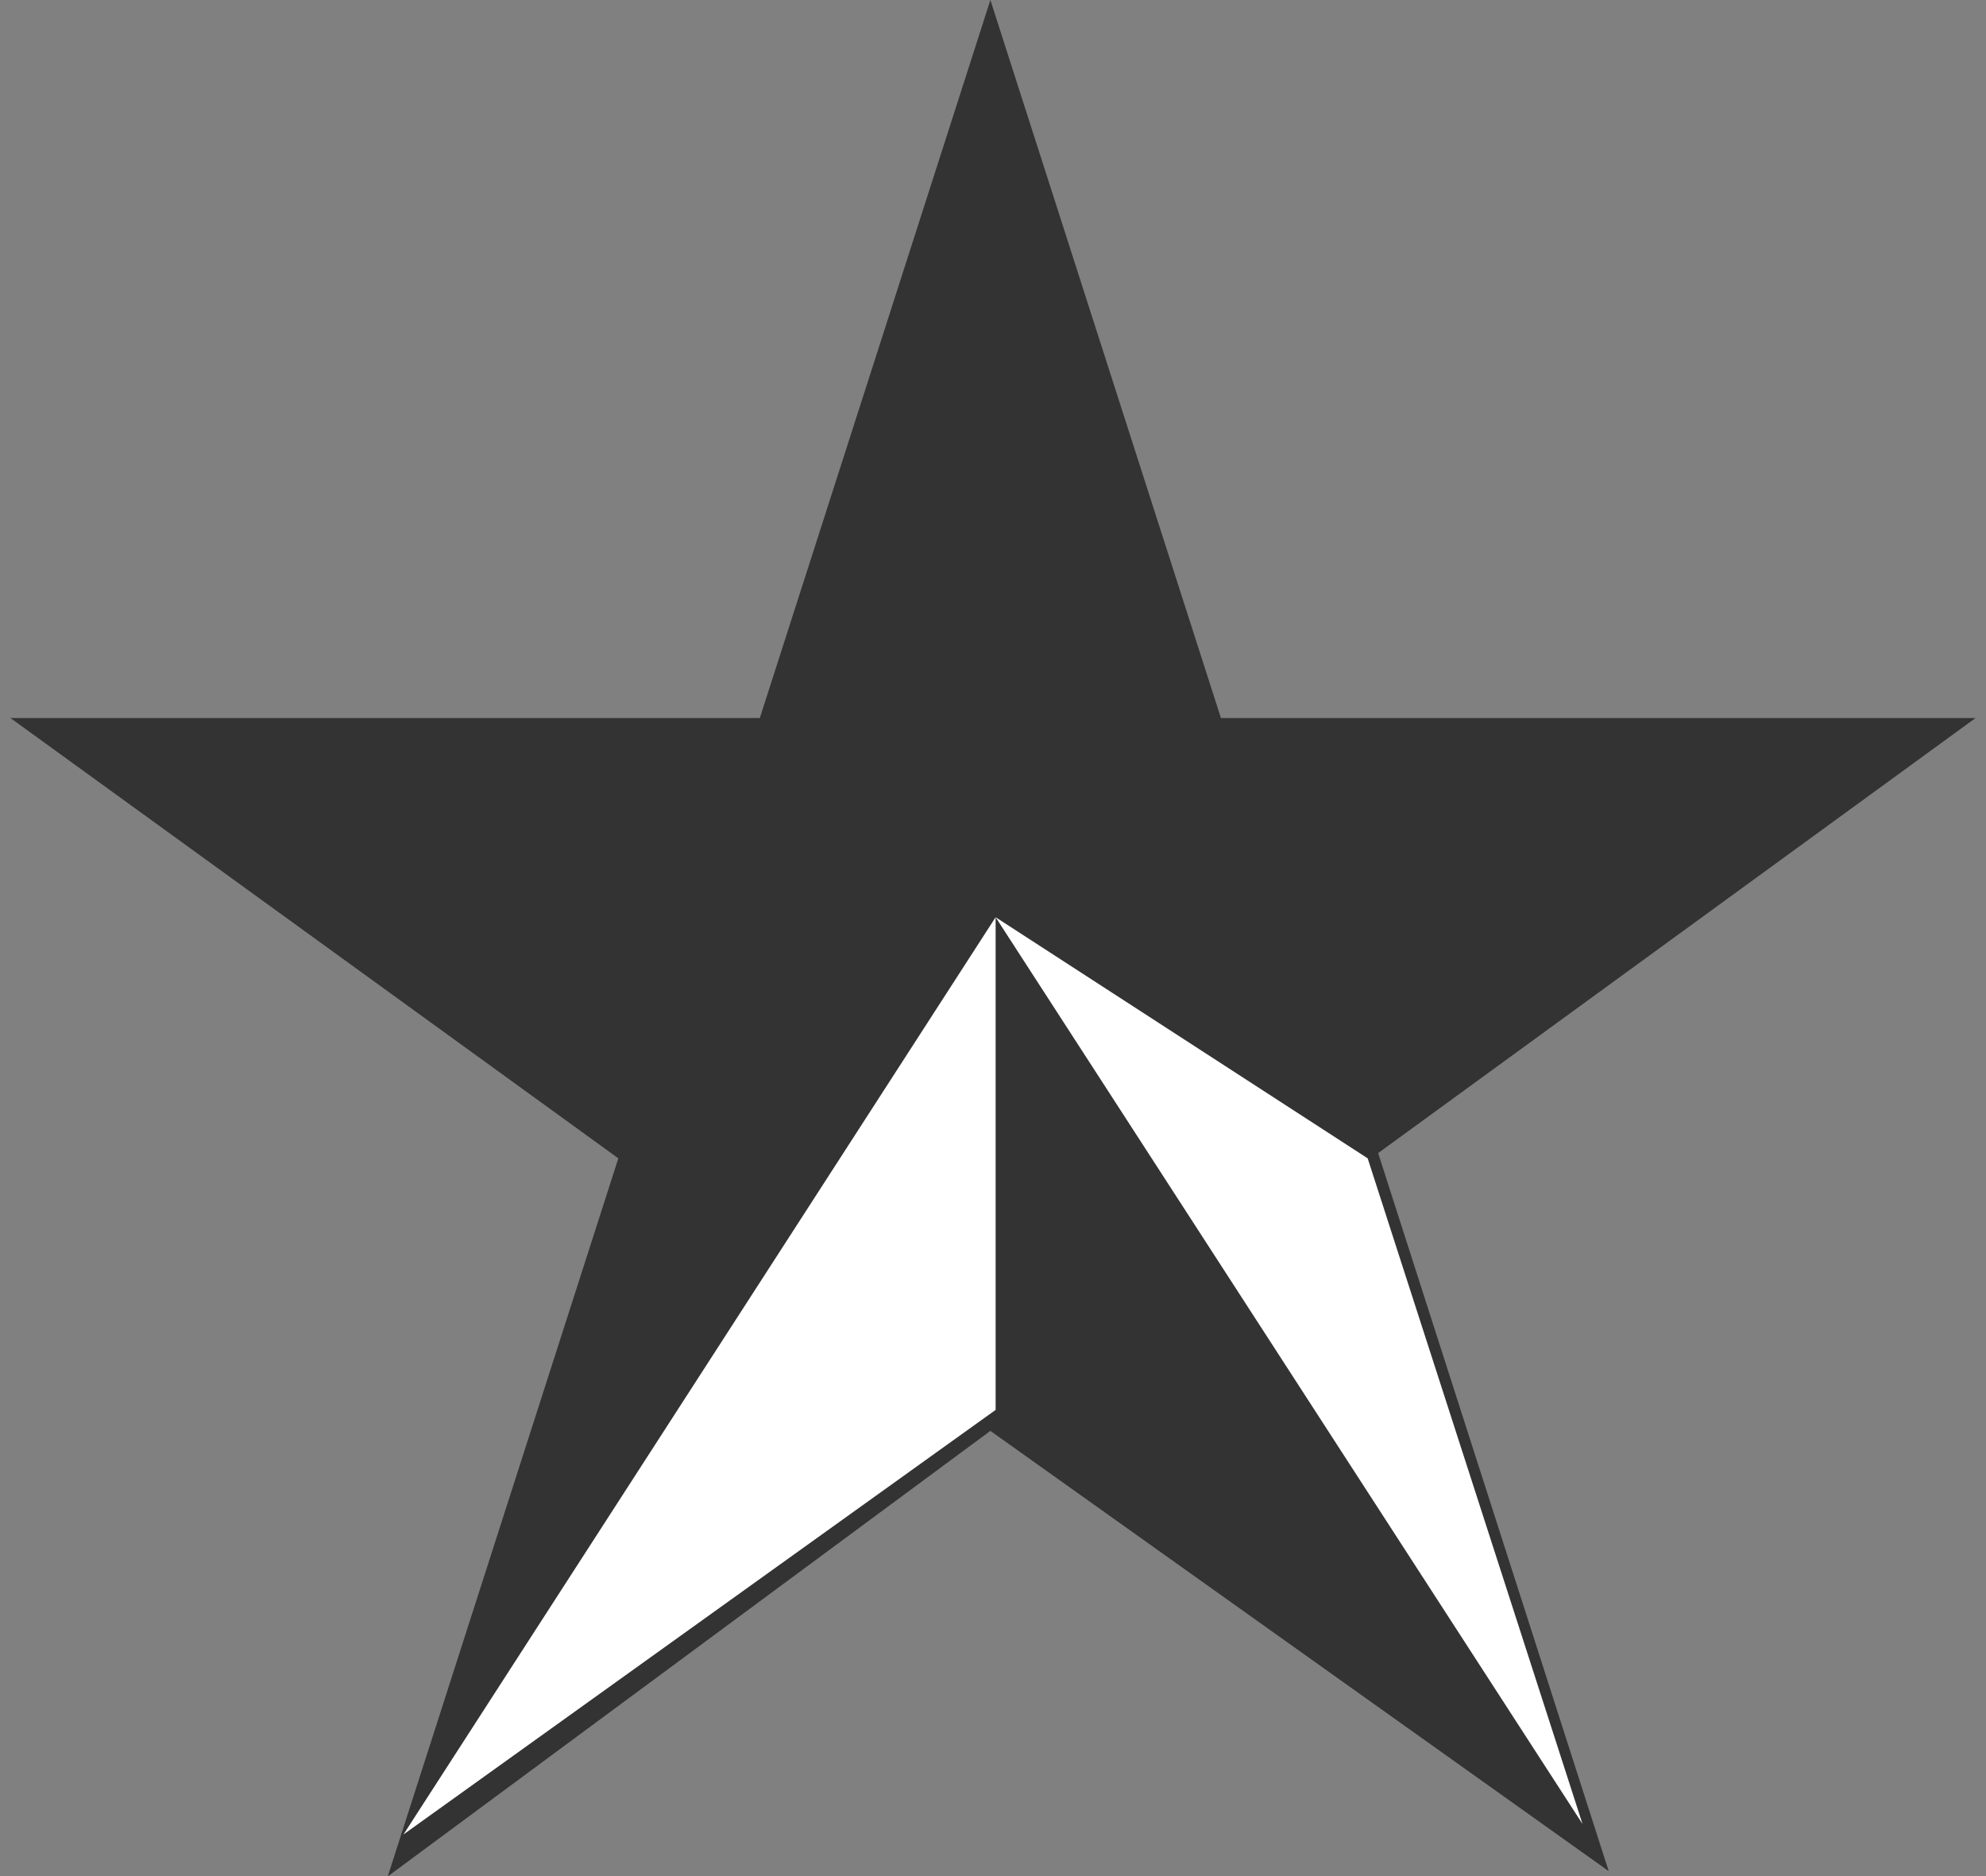 <?xml version="1.0" encoding="utf-8"?>
<!-- Generator: Adobe Illustrator 27.8.1, SVG Export Plug-In . SVG Version: 6.00 Build 0)  -->
<svg version="1.1" id="Layer_2_00000011752421759125208790000002394661918691118496_"
	 xmlns="http://www.w3.org/2000/svg" xmlns:xlink="http://www.w3.org/1999/xlink" x="0px" y="0px" viewBox="0 0 37.9 35.8"
	 style="enable-background:new 0 0 37.9 35.8;" xml:space="preserve">
<rect x="0" y="0" width="37.9" height="35.8" fill="#808080" stroke="none"/>
<style type="text/css">
	.st0{fill:#333333;}
	.st1{fill:none;}
	.st2{clip-path:url(#SVGID_00000135657125174800730840000005307396814982706062_);}
	.st3{fill:url(#Rectangle_128_00000021825102990884552200000000351858167139147684_);}
	.st4{clip-path:url(#SVGID_00000117657080041268948700000004997348583025587845_);}
	.st5{fill:url(#Rectangle_130_00000124157400773201708590000010061683535267091593_);}
	.st6{fill:#FFFFFF;}
</style>
<path class="st0" d="M22.3,44.9L22.3,44.9L22.3,44.9z"/>
<line class="st1" x1="7.2" y1="35.4" x2="18.5" y2="17.7"/>
<g id="Group_152" transform="translate(3.662 18.078)">
	<g>
		<g>
			<defs>
				<polygon id="SVGID_1_" points="48.3,14.8 48.3,14.9 48.3,14.9 48.3,14.9 48.3,14.7 				"/>
			</defs>
			<clipPath id="SVGID_00000102518065531848069210000016819084052102593959_">
				<use xlink:href="#SVGID_1_"  style="overflow:visible;"/>
			</clipPath>
			<g id="Group_151" style="clip-path:url(#SVGID_00000102518065531848069210000016819084052102593959_);">
				
					<linearGradient id="Rectangle_128_00000067235364095745899260000012423228017344843688_" gradientUnits="userSpaceOnUse" x1="2091.33" y1="7351.677" x2="2091.778" y2="7351.677" gradientTransform="matrix(0.107 -8.066800e-02 9.210600e-02 0.122 -855.351 -711.907)">
					<stop  offset="0" style="stop-color:#3C3C3C"/>
					<stop  offset="0.509" style="stop-color:#CECECE"/>
					<stop  offset="0.521" style="stop-color:#D1D1D1"/>
					<stop  offset="0.604" style="stop-color:#E5E5E5"/>
					<stop  offset="0.699" style="stop-color:#F4F4F4"/>
					<stop  offset="0.813" style="stop-color:#FCFCFC"/>
					<stop  offset="1" style="stop-color:#FFFFFF"/>
				</linearGradient>
				<polygon id="Rectangle_128" style="fill:url(#Rectangle_128_00000067235364095745899260000012423228017344843688_);" points="
					48.2,14.8 48.3,14.7 48.4,14.8 48.3,14.9 				"/>
			</g>
		</g>
	</g>
</g>
<path id="Path_655" class="st0" d="M52,32.8L52,32.8L52,32.8L52,32.8z"/>
<g id="Group_156" transform="translate(3.672 18.021)">
	<g>
		<g>
			<defs>
				<polygon id="SVGID_00000011031865572877280830000016420689000566871451_" points="48.3,14.8 48.3,14.9 48.4,14.7 				"/>
			</defs>
			<clipPath id="SVGID_00000178193437832231678240000008584643797520517791_">
				<use xlink:href="#SVGID_00000011031865572877280830000016420689000566871451_"  style="overflow:visible;"/>
			</clipPath>
			<g id="Group_155" style="clip-path:url(#SVGID_00000178193437832231678240000008584643797520517791_);">
				
					<linearGradient id="Rectangle_130_00000067221323124208083300000012587177495558954384_" gradientUnits="userSpaceOnUse" x1="825.72" y1="4919.305" x2="826" y2="4919.305" gradientTransform="matrix(0.171 -0.129 0.137 0.182 -771.064 -771.794)">
					<stop  offset="0" style="stop-color:#3C3C3C"/>
					<stop  offset="0.509" style="stop-color:#CECECE"/>
					<stop  offset="0.521" style="stop-color:#D1D1D1"/>
					<stop  offset="0.604" style="stop-color:#E5E5E5"/>
					<stop  offset="0.699" style="stop-color:#F4F4F4"/>
					<stop  offset="0.813" style="stop-color:#FCFCFC"/>
					<stop  offset="1" style="stop-color:#FFFFFF"/>
				</linearGradient>
				<polygon id="Rectangle_130" style="fill:url(#Rectangle_130_00000067221323124208083300000012587177495558954384_);" points="
					48.2,14.8 48.4,14.7 48.5,14.9 48.3,15 				"/>
			</g>
		</g>
	</g>
</g>
<g>
	<polygon class="st0" points="37.7,13.7 23.3,13.7 18.9,0 14.5,13.7 0.2,13.7 11.8,22.1 7.4,35.8 18.9,27.3 30.7,35.7 26.3,22 	"/>
	<polyline class="st6" points="19,17.5 19,26.9 7.7,35 	"/>
	<polygon class="st6" points="30.2,34.8 26.1,22.1 19,17.5 	"/>
</g>
<path class="st6" d="M48.2,57.8"/>
</svg>
